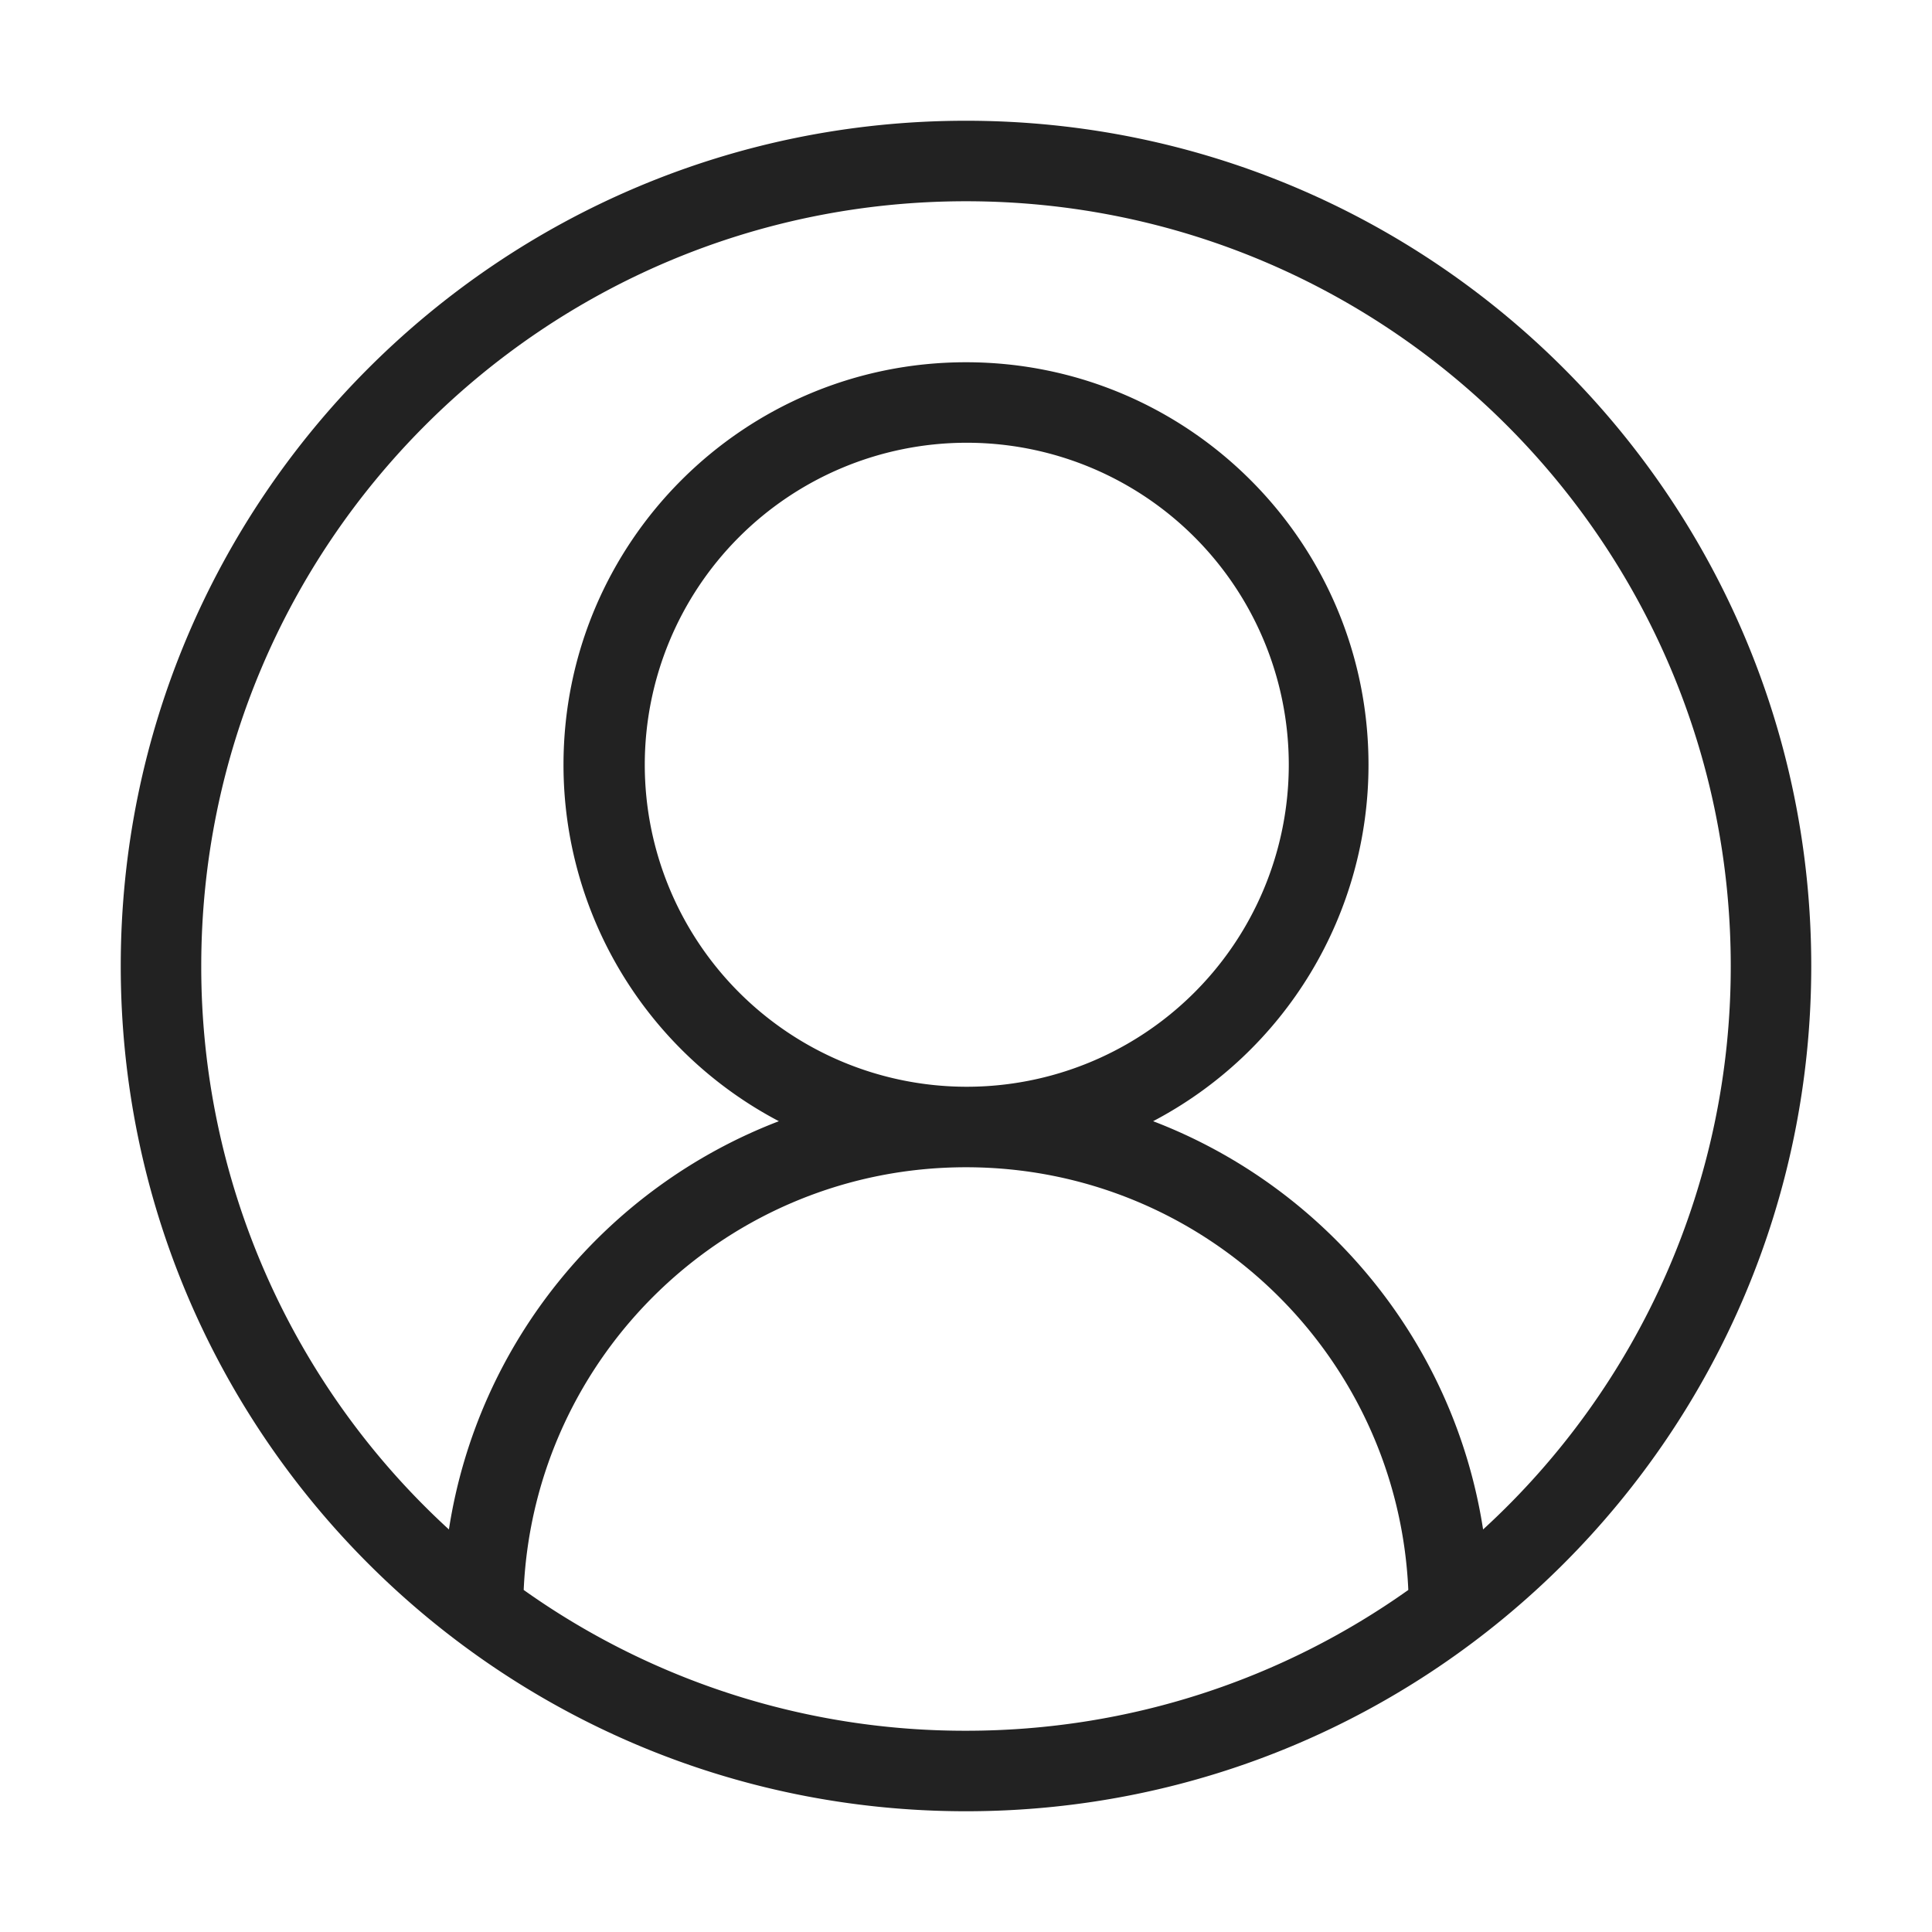<?xml version="1.0" standalone="no"?><!DOCTYPE svg PUBLIC "-//W3C//DTD SVG 1.1//EN" "http://www.w3.org/Graphics/SVG/1.1/DTD/svg11.dtd"><svg t="1735874243612" class="icon" viewBox="0 0 1024 1024" version="1.1" xmlns="http://www.w3.org/2000/svg" p-id="5298" xmlns:xlink="http://www.w3.org/1999/xlink" width="200" height="200"><path d="M277.568 842.709A403.477 403.477 0 0 0 512 917.333c87.36 0 168.256-27.627 234.432-74.624C740.885 718.037 638.059 618.667 512 618.667c-126.037 0-228.864 99.371-234.432 224.043z m-39.637-32.064c15.36-99.413 83.499-181.376 174.891-216.384A213.312 213.312 0 0 1 298.667 405.333c0-117.824 95.509-213.333 213.333-213.333s213.333 95.509 213.333 213.333a213.312 213.312 0 0 1-114.155 188.928c91.392 34.987 159.531 116.971 174.891 216.384A404.267 404.267 0 0 0 917.333 512c0-223.851-181.483-405.333-405.333-405.333S106.667 288.149 106.667 512a404.267 404.267 0 0 0 131.264 298.645zM512 960C264.576 960 64 759.424 64 512S264.576 64 512 64s448 200.576 448 448-200.576 448-448 448z m0-384a170.667 170.667 0 1 0 0-341.333 170.667 170.667 0 0 0 0 341.333z" fill="#222222" p-id="5299"></path></svg>